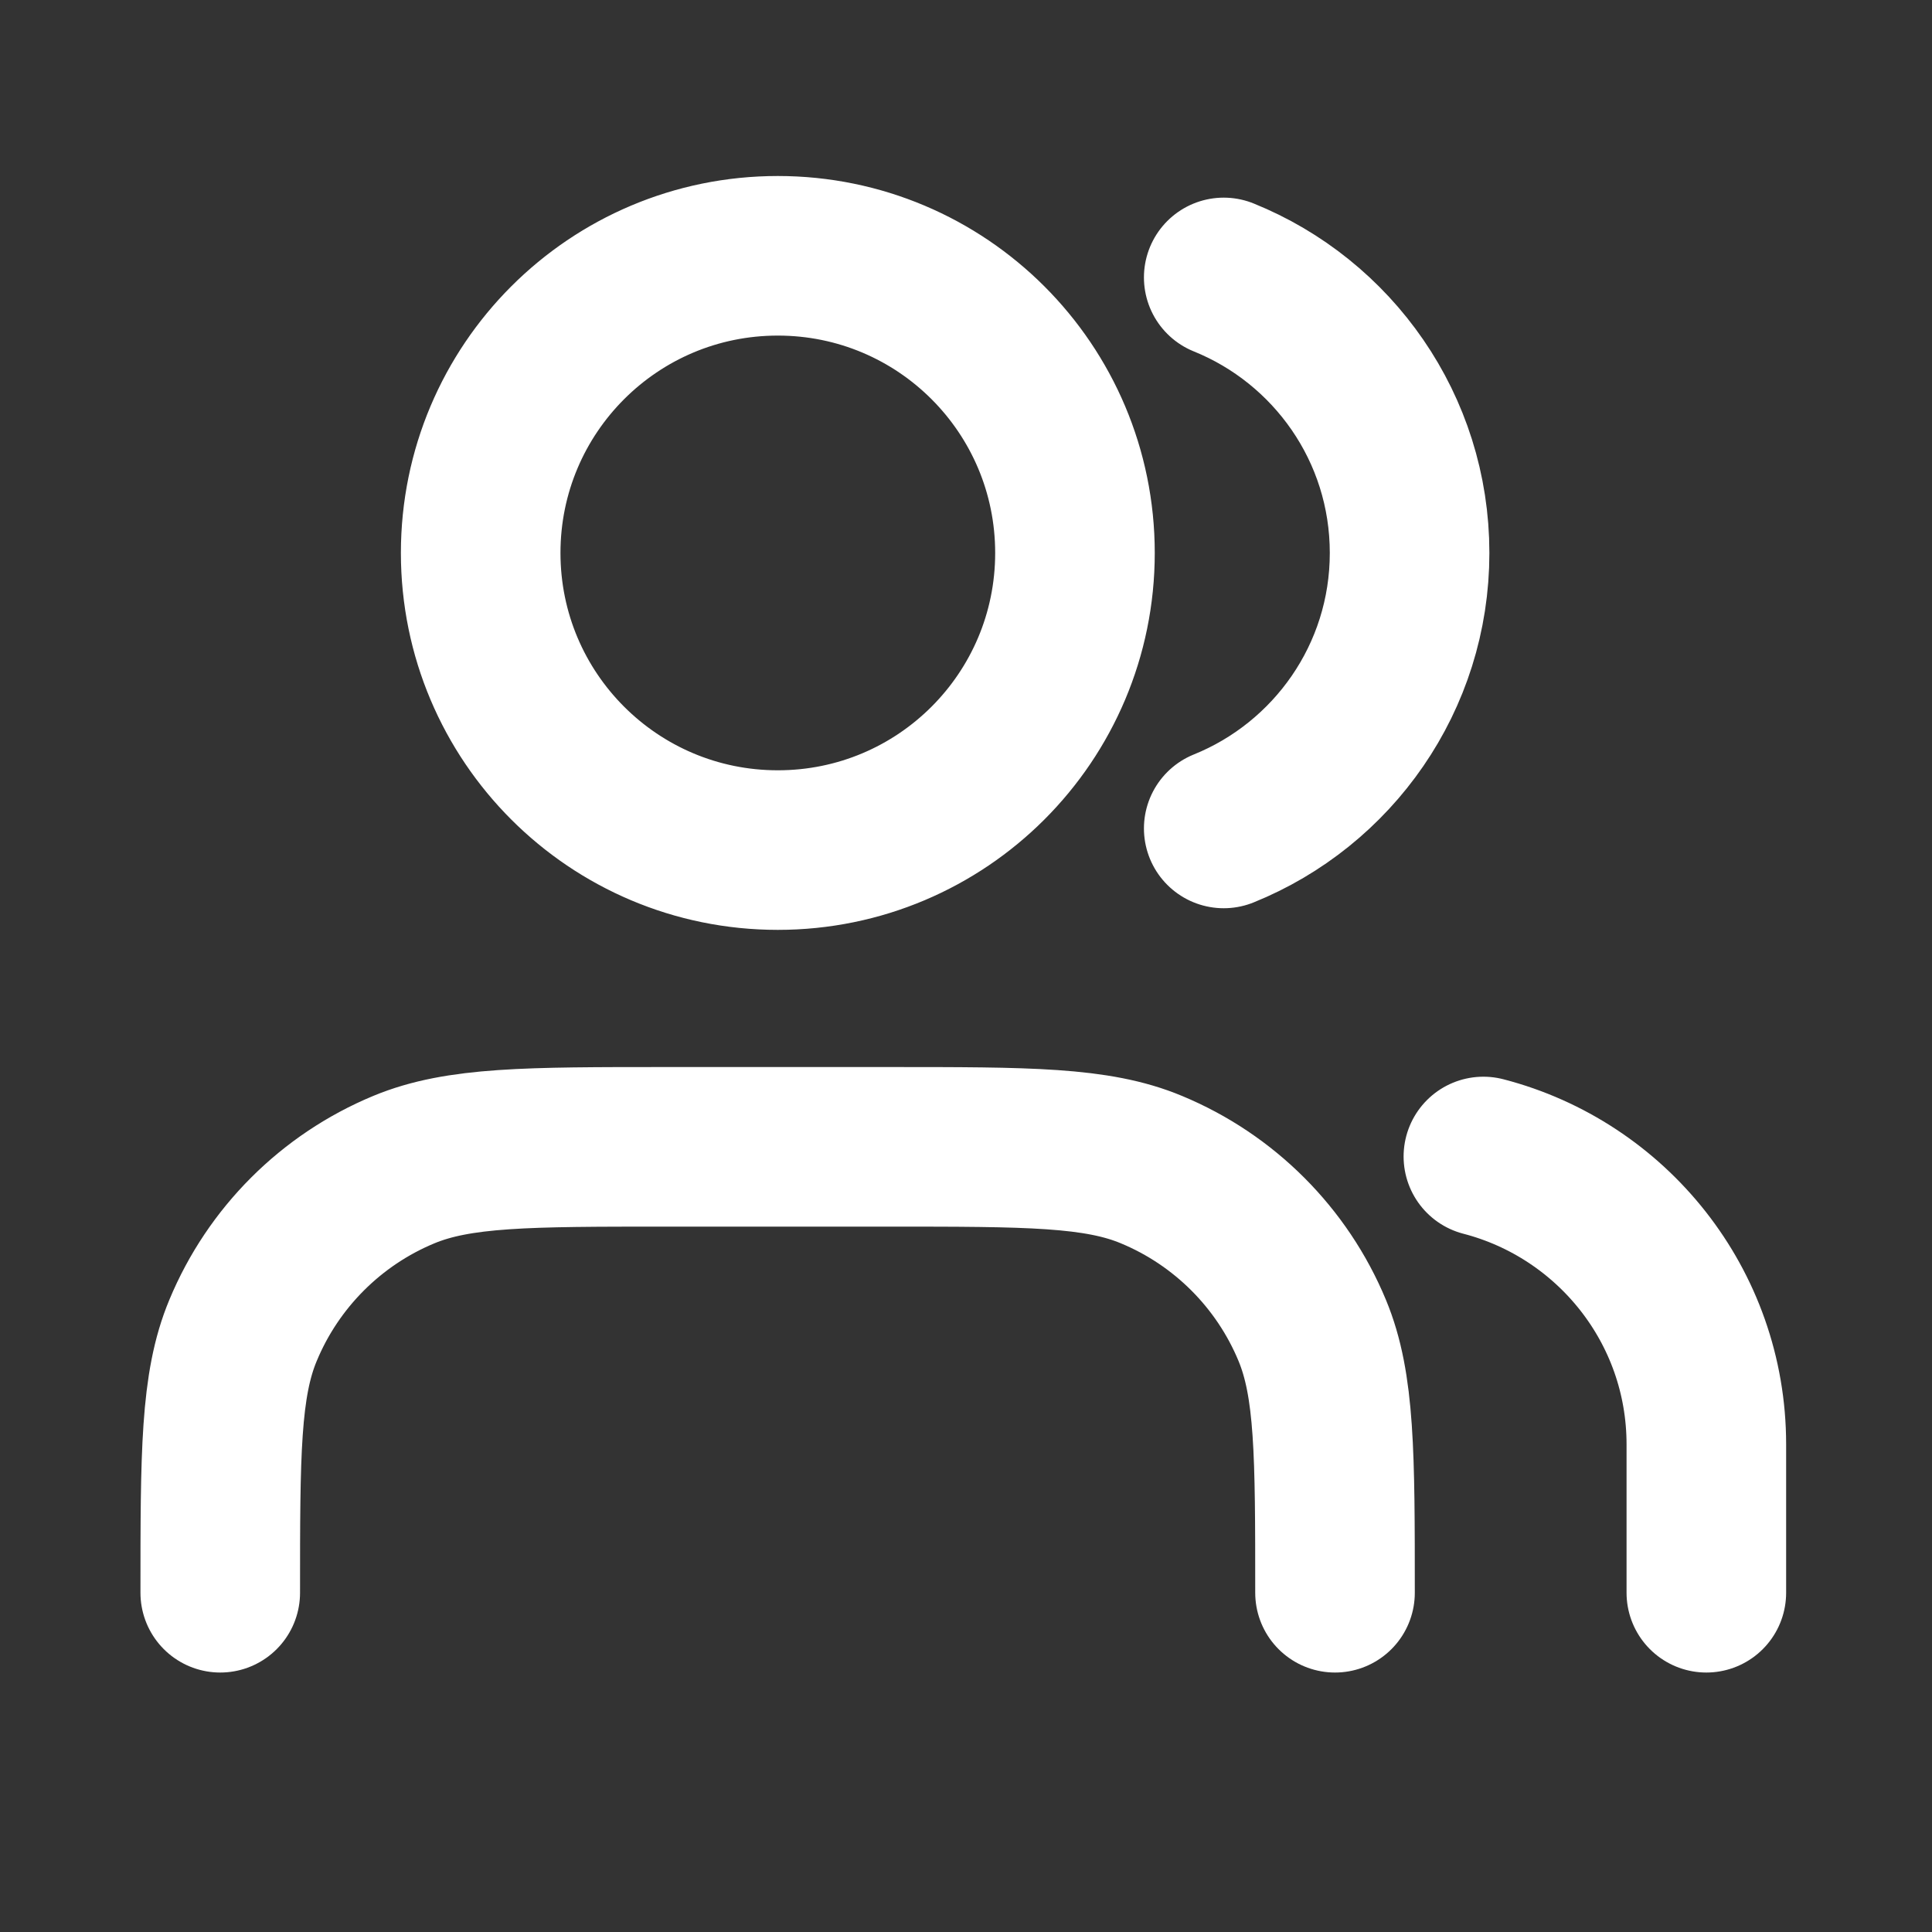 <?xml version="1.0" encoding="UTF-8"?>
<svg id="_Слой_1" data-name=" Слой 1" xmlns="http://www.w3.org/2000/svg" viewBox="0 0 50 50">
  <rect x="0" y="0" width="50" height="50" fill="#333333" stroke="none"/>
  <defs>
    <style>
      .cls-1 {
        fill: none;
        stroke: #fff;
        stroke-linecap: round;
        stroke-linejoin: round;
        stroke-width: 4.13px;
      }
    </style>
  </defs>
  <path class="cls-1" d="M27.82,14.31c0,4.25-3.44,7.69-7.69,7.69s-7.69-3.44-7.69-7.69,3.44-7.69,7.69-7.69,7.69,3.44,7.69,7.69Zm6.73,26.91c0-3.58,0-5.37-.59-6.79-.78-1.88-2.28-3.38-4.16-4.16-1.41-.59-3.2-.59-6.79-.59h-5.77c-3.58,0-5.37,0-6.79,.59-1.88,.78-3.38,2.28-4.16,4.16-.59,1.41-.59,3.2-.59,6.79M31.67,7.18c2.82,1.14,4.81,3.9,4.81,7.13s-1.99,5.99-4.81,7.13m12.49,19.78v-3.84c0-3.58-2.45-6.59-5.77-7.45"/>
</svg>